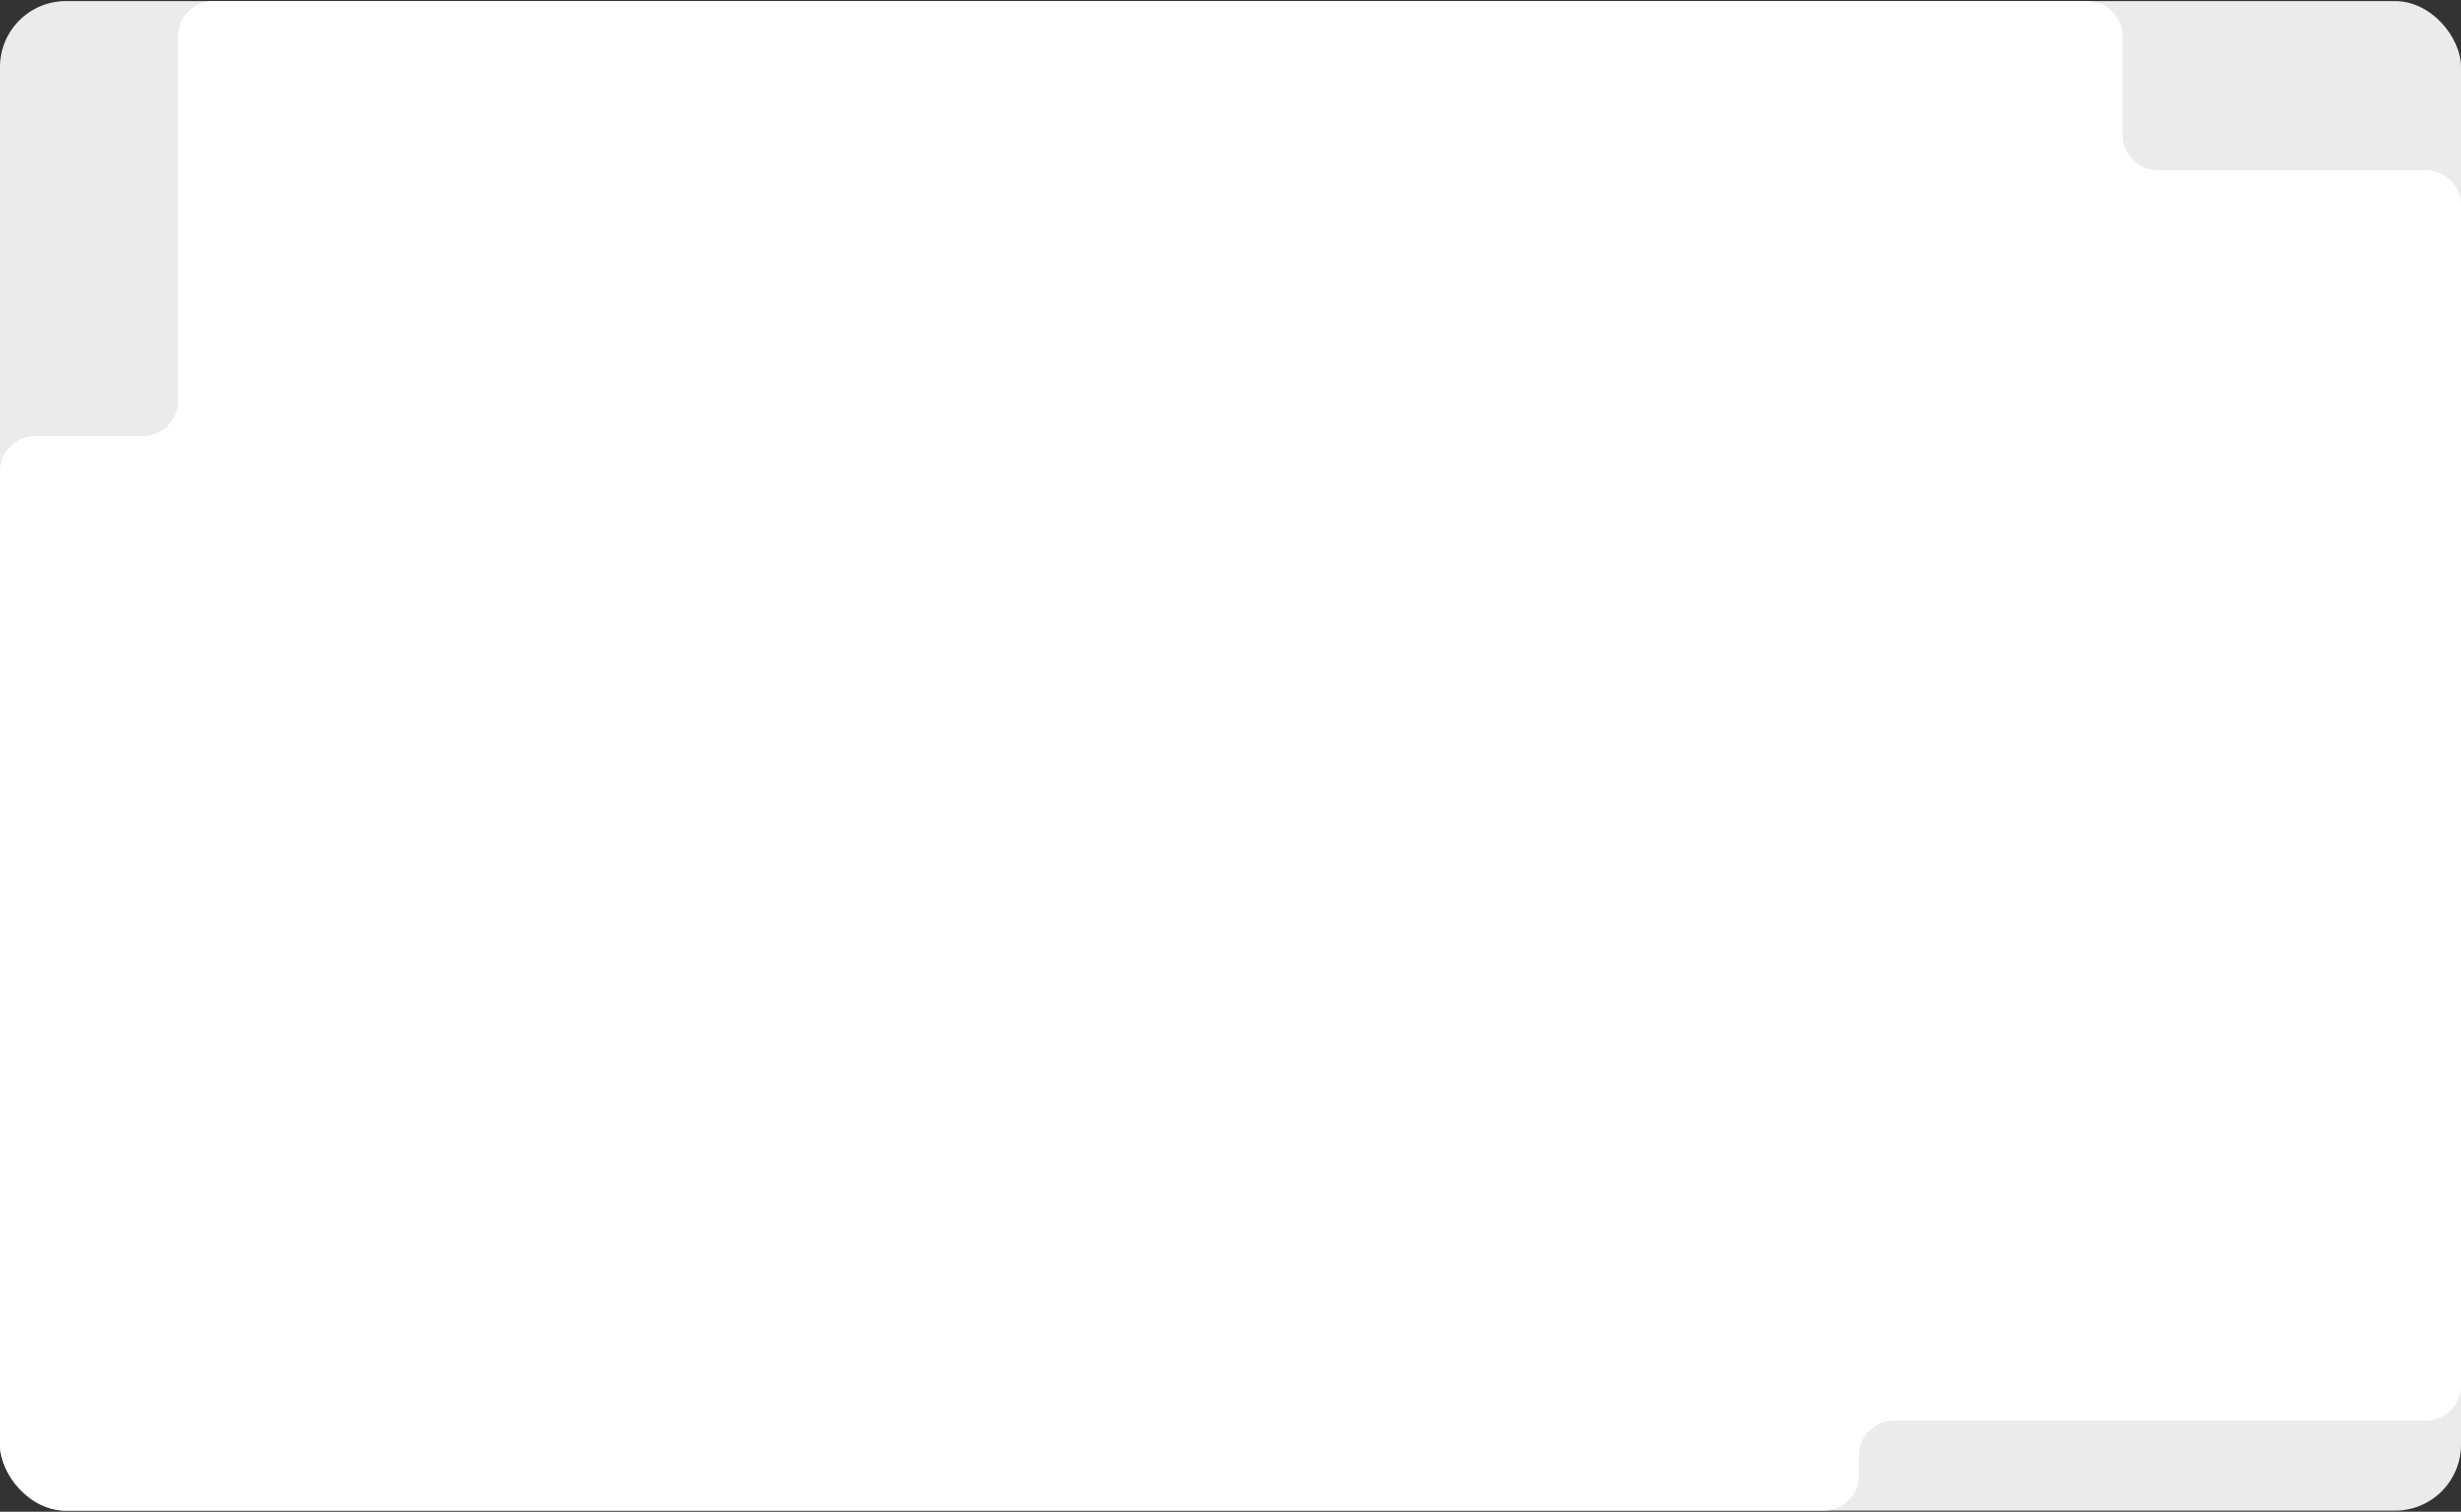 <?xml version="1.0" encoding="UTF-8"?> <svg xmlns="http://www.w3.org/2000/svg" width="1120" height="688" viewBox="0 0 1120 688" fill="none"><rect x="0" y="0" width="1120" height="688" fill="#333333" stroke="none"/><g clip-path="url(#clip0_496_150)"><rect y="0.5" width="1120" height="687" rx="30" fill="#EBEBEB"></rect><path fill-rule="evenodd" clip-rule="evenodd" d="M81 16.5C81 7.663 88.163 0.5 97 0.5H950C958.837 0.5 966 7.663 966 16.5V61.5C966 70.337 973.163 77.5 982 77.5H1104C1112.84 77.5 1120 84.663 1120 93.5V630.5C1120 639.337 1112.84 646.5 1104 646.5H862C853.163 646.5 846 653.663 846 662.5V671.5C846 680.337 838.837 687.5 830 687.5H16C7.163 687.5 0 680.337 0 671.5V214.5C0 205.663 7.163 198.5 16 198.5H65C73.837 198.5 81 191.337 81 182.5V16.5Z" fill="white"></path></g><defs><clipPath id="clip0_496_150"><rect y="0.5" width="1120" height="687" rx="30" fill="white"></rect></clipPath></defs></svg> 